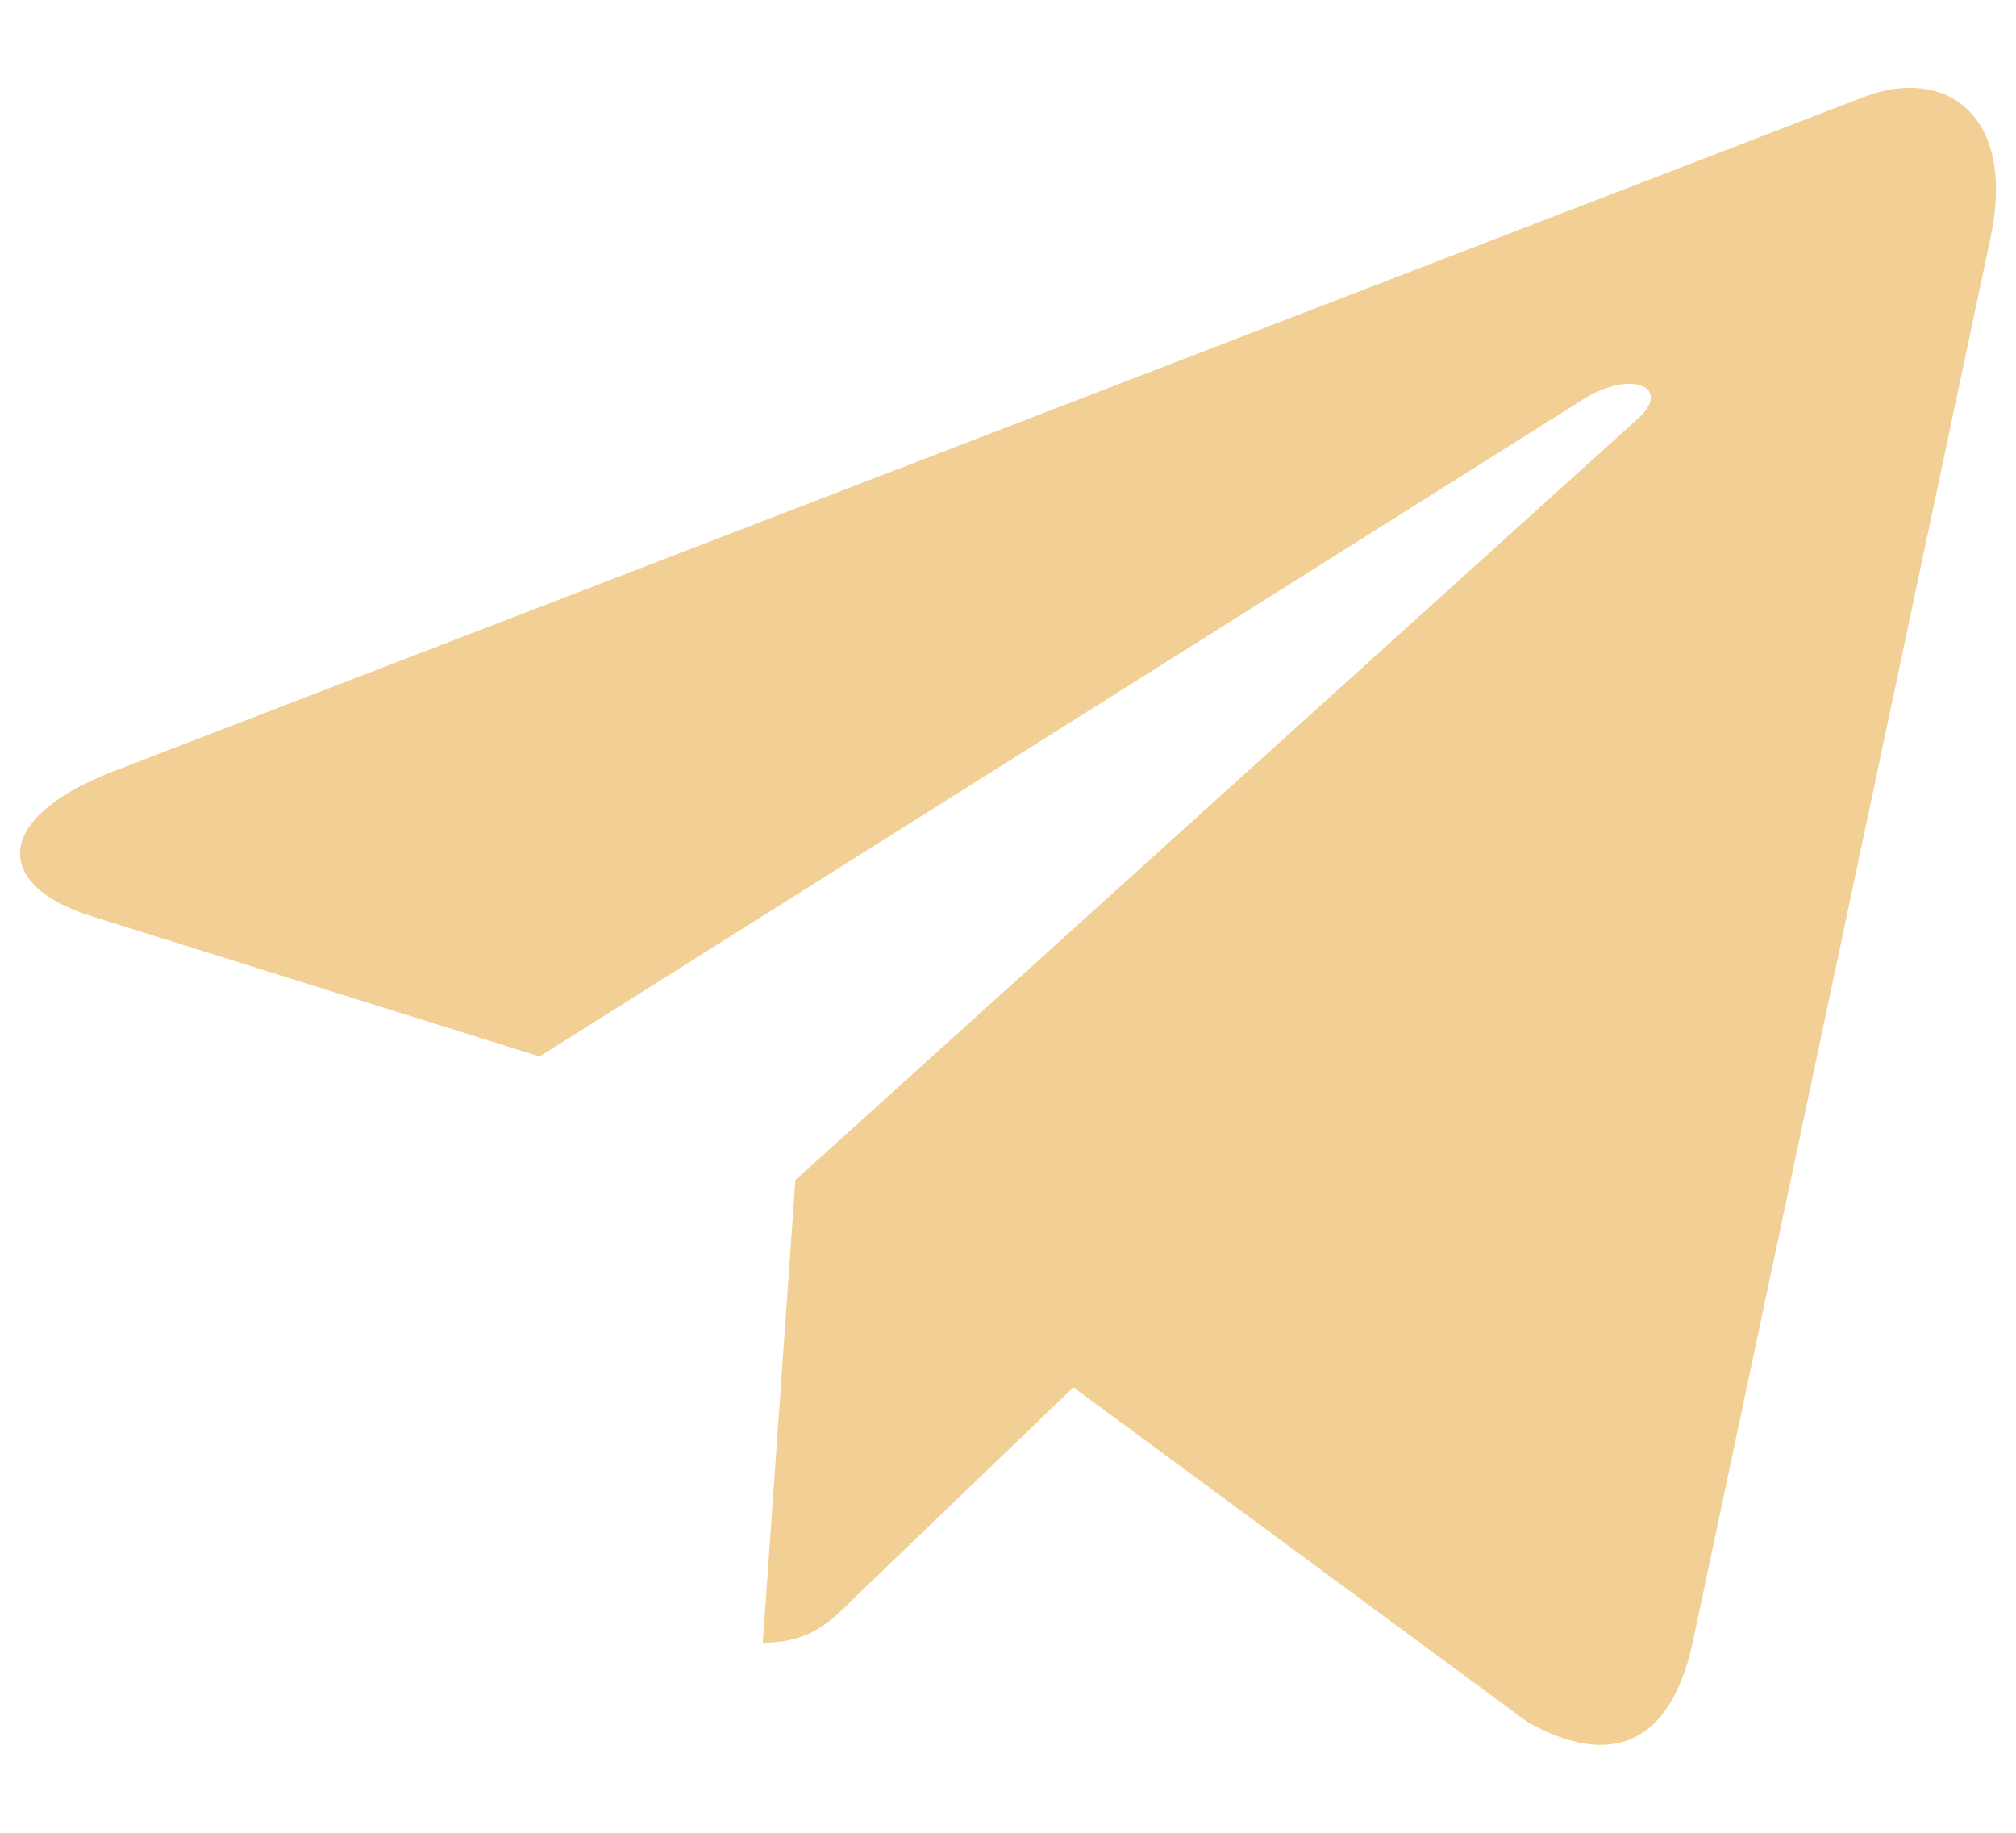 <svg width="22" height="20" viewBox="0 0 22 20" fill="none" xmlns="http://www.w3.org/2000/svg">
<path d="M21.72 2.604L18.466 17.95C18.22 19.033 17.58 19.302 16.67 18.792L11.713 15.139L9.32 17.44C9.056 17.704 8.834 17.926 8.324 17.926L8.68 12.877L17.869 4.573C18.268 4.217 17.782 4.02 17.248 4.376L5.888 11.529L0.998 9.998C-0.066 9.666 -0.085 8.934 1.219 8.424L20.348 1.055C21.233 0.722 22.009 1.252 21.72 2.604Z" fill="#F2D095"/>
</svg>
